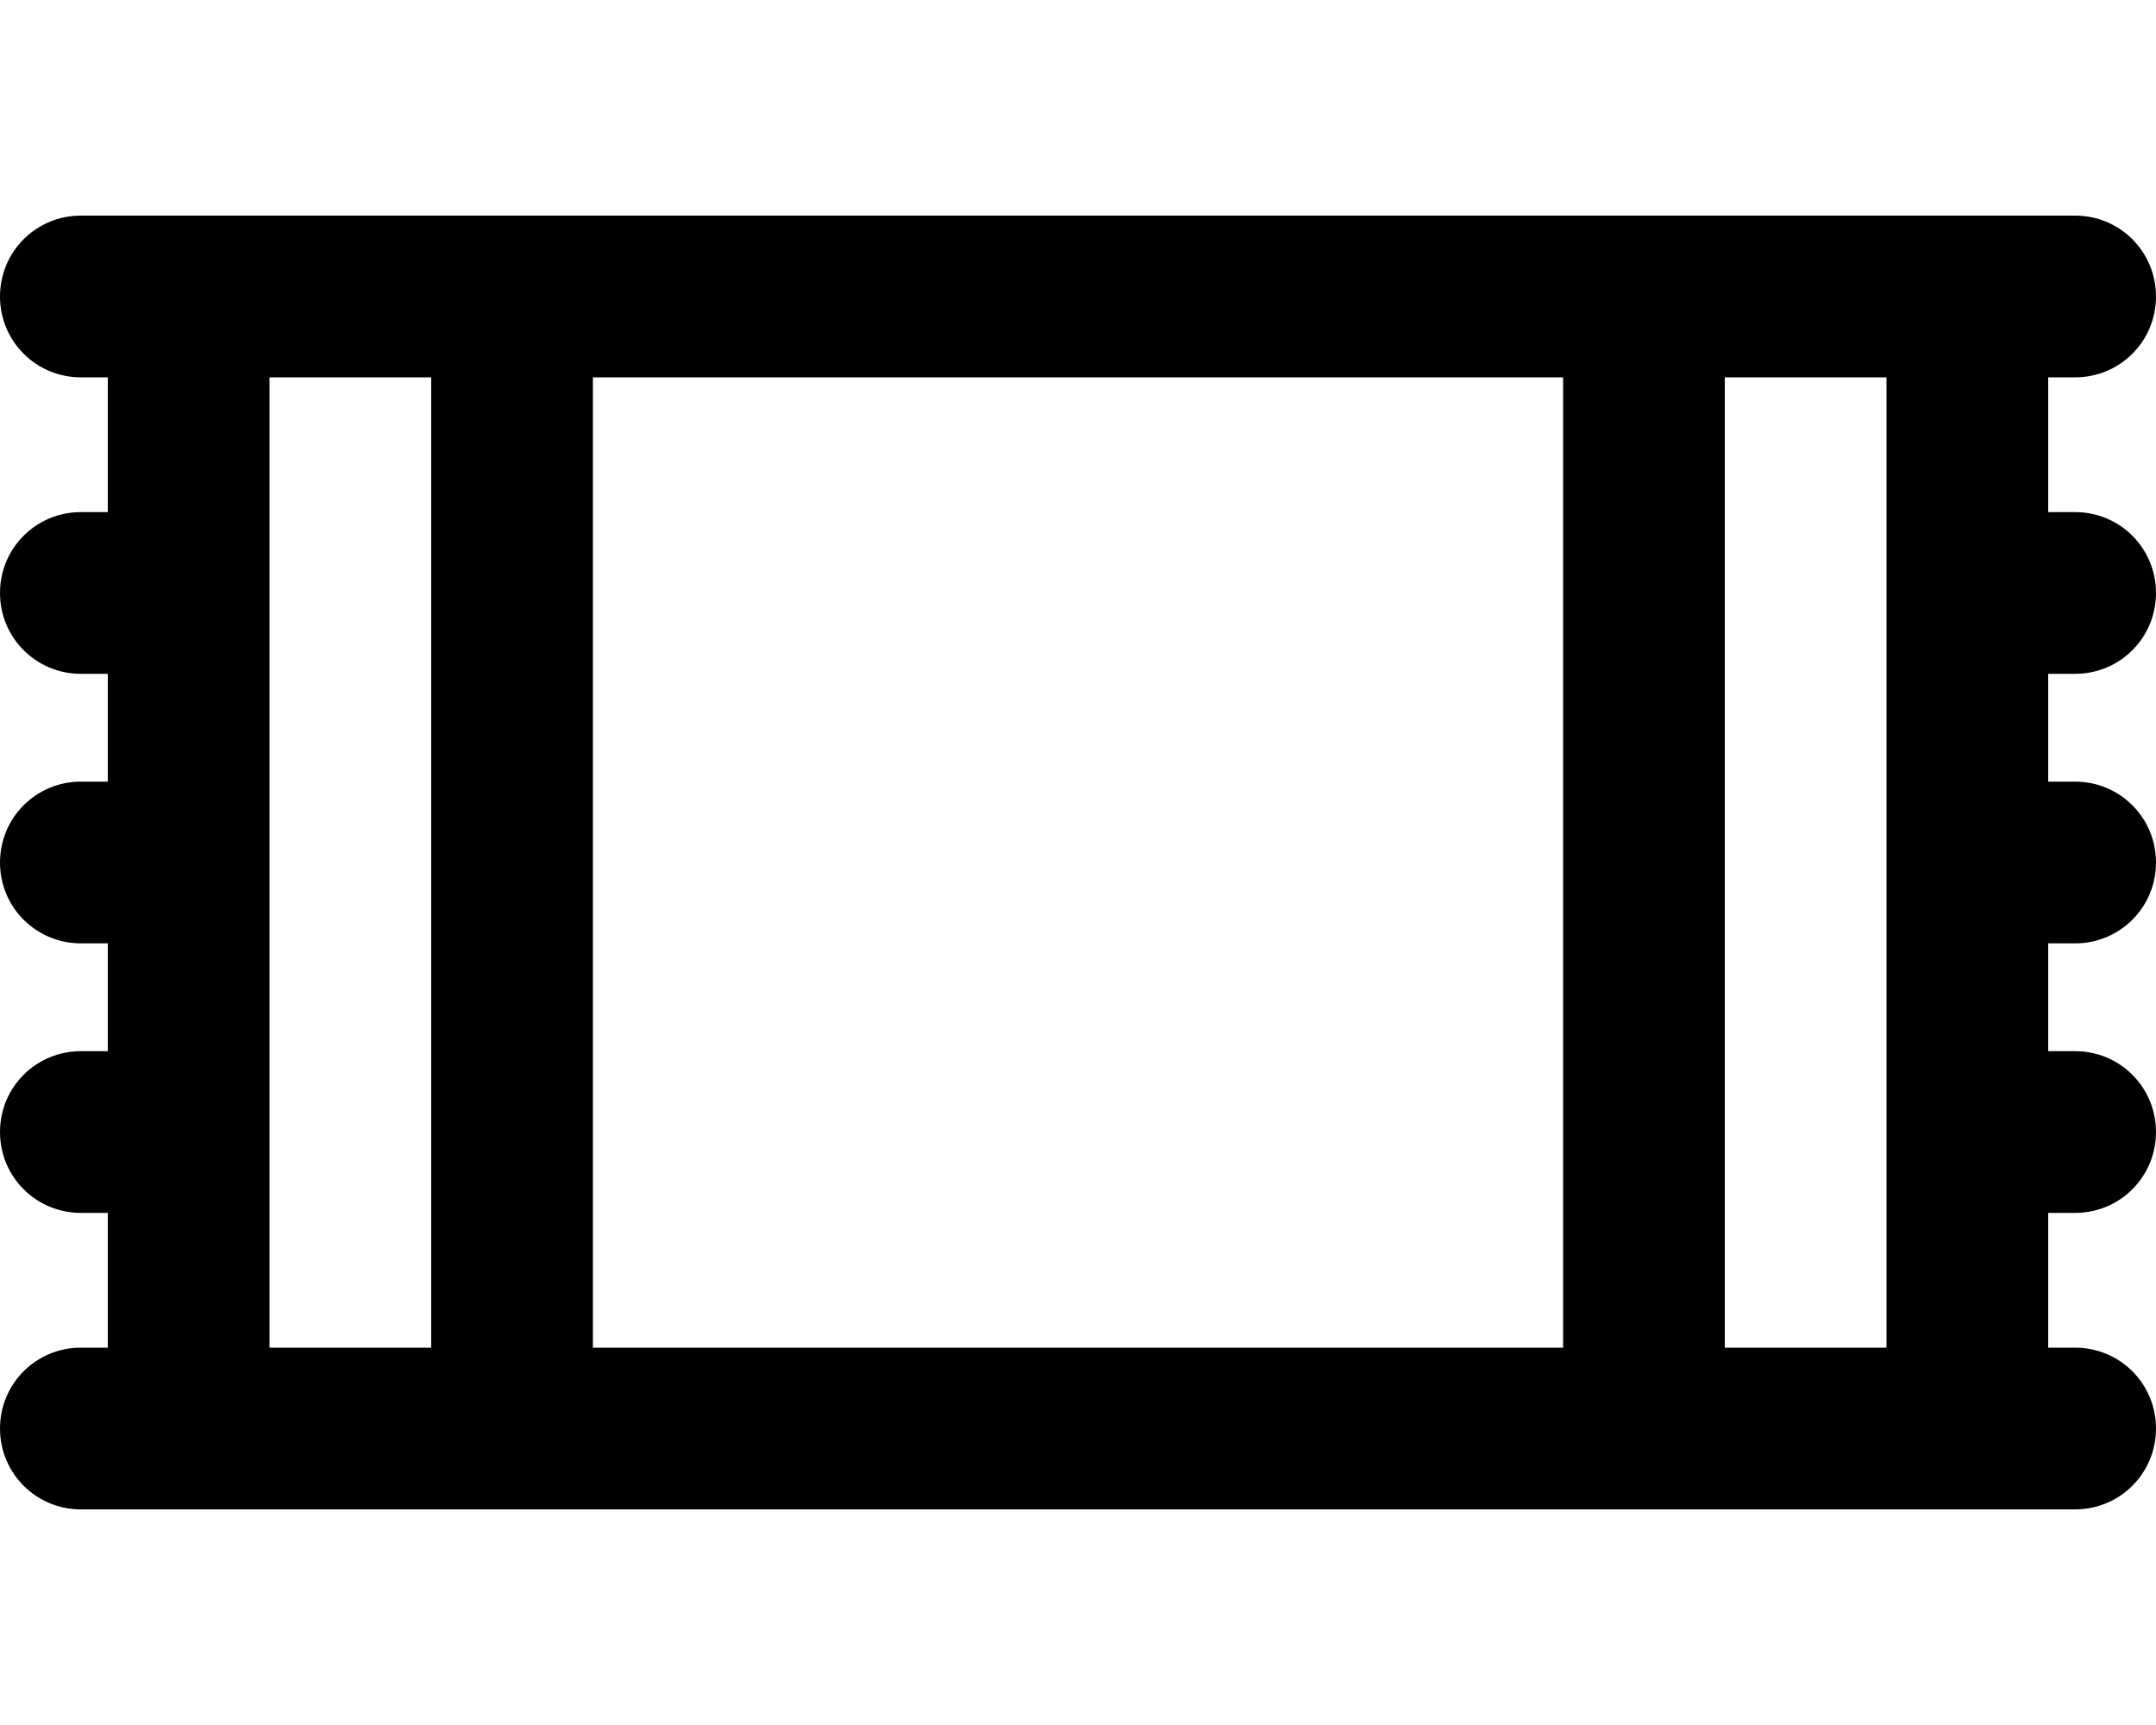<svg xmlns="http://www.w3.org/2000/svg" viewBox="0 0 640 512"><!--! Font Awesome Pro 6.4.0 by @fontawesome - https://fontawesome.com License - https://fontawesome.com/license (Commercial License) Copyright 2023 Fonticons, Inc. --><path d="M24 64C10.7 64 0 74.7 0 88s10.7 24 24 24h8v40H24c-13.3 0-24 10.7-24 24s10.7 24 24 24h8v32H24c-13.3 0-24 10.7-24 24s10.7 24 24 24h8v32H24c-13.3 0-24 10.7-24 24s10.7 24 24 24h8v40H24c-13.3 0-24 10.7-24 24s10.7 24 24 24H56 80 560h24 32c13.3 0 24-10.7 24-24s-10.7-24-24-24h-8V360h8c13.3 0 24-10.7 24-24s-10.7-24-24-24h-8V280h8c13.3 0 24-10.7 24-24s-10.7-24-24-24h-8V200h8c13.3 0 24-10.7 24-24s-10.7-24-24-24h-8V112h8c13.3 0 24-10.7 24-24s-10.7-24-24-24H584 560 80 56 24zm56 48h48V400H80V336 256 176 112zM464 400H176V112H464V400zm48 0V112h48v64 80 80 64H512z"/></svg>